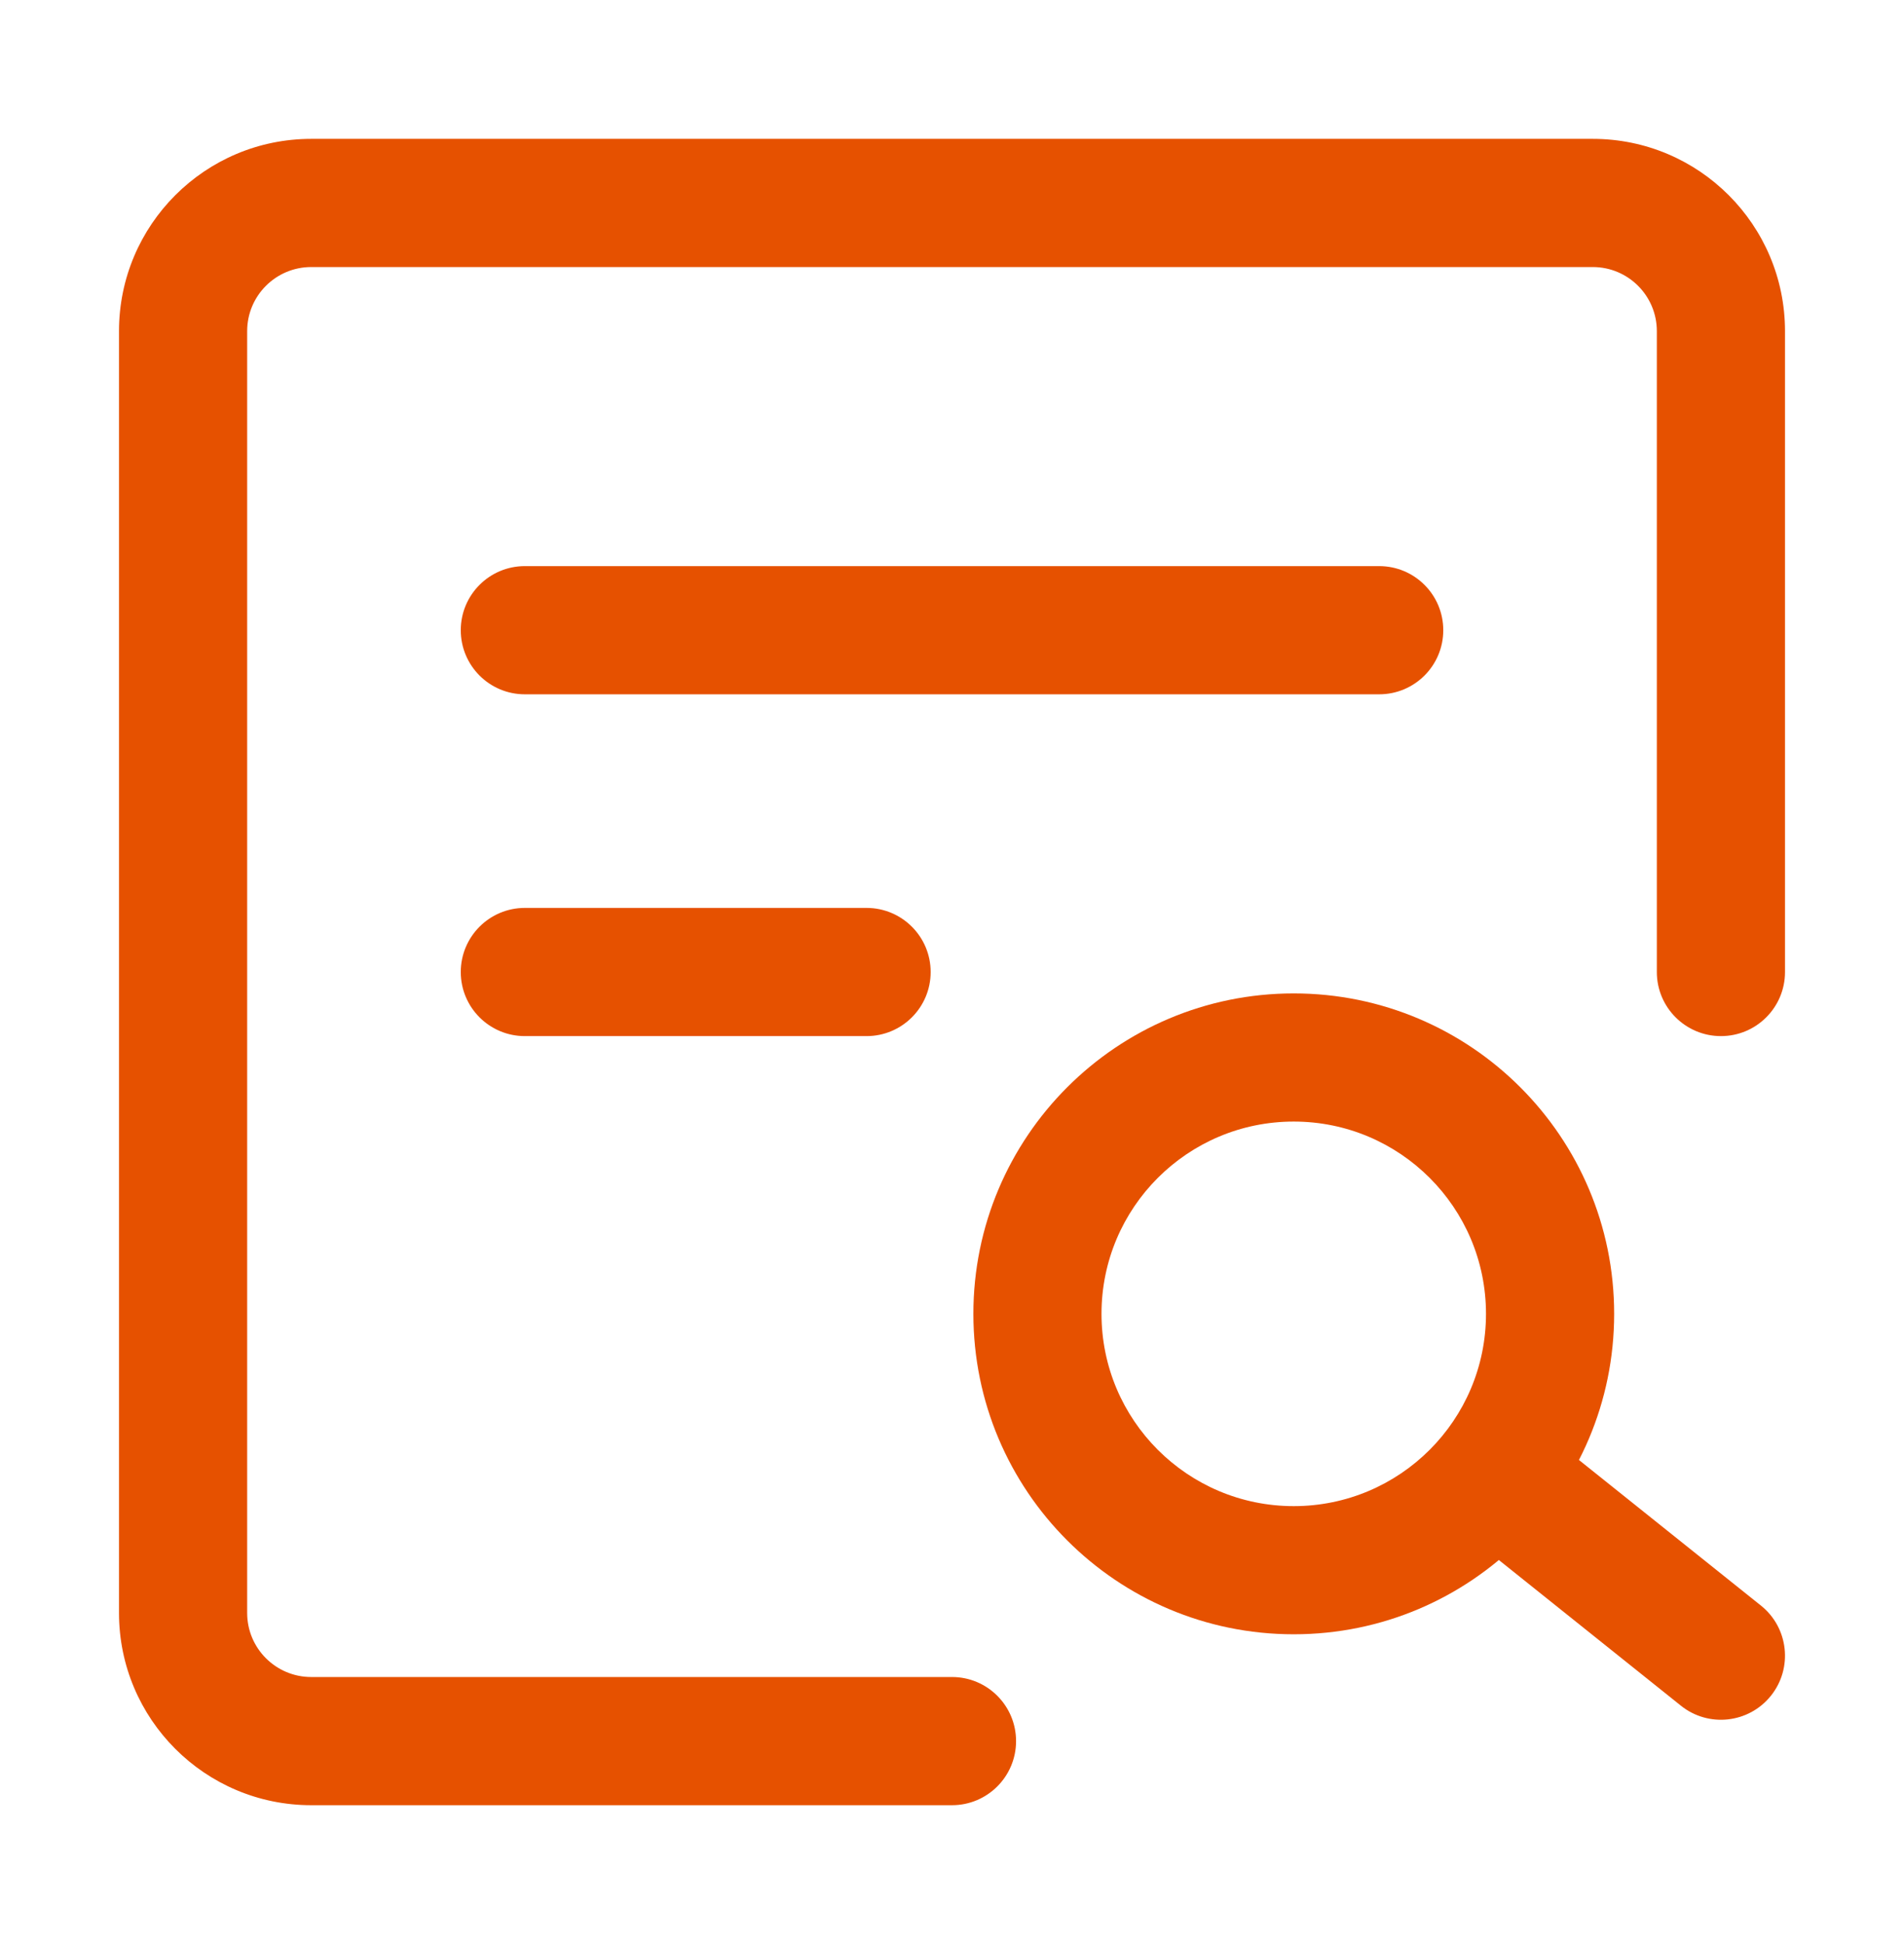 <svg width="48" height="49" viewBox="0 0 48 49" fill="none" xmlns="http://www.w3.org/2000/svg">
<path fill-rule="evenodd" clip-rule="evenodd" d="M3 8.346C3 5.67 5.17 3.5 7.846 3.5H40.154C42.831 3.5 45 5.67 45 8.346V24.5C45 25.392 44.277 26.115 43.385 26.115C42.493 26.115 41.769 25.392 41.769 24.5V8.346C41.769 7.454 41.046 6.731 40.154 6.731H7.846C6.954 6.731 6.231 7.454 6.231 8.346V40.654C6.231 41.546 6.954 42.269 7.846 42.269H24C24.892 42.269 25.615 42.992 25.615 43.885C25.615 44.777 24.892 45.5 24 45.5H7.846C5.17 45.5 3 43.33 3 40.654V8.346Z" fill="#E65100"/>
<path fill-rule="evenodd" clip-rule="evenodd" d="M32.615 28.269C29.939 28.269 27.769 30.439 27.769 33.115C27.769 35.792 29.939 37.962 32.615 37.962C35.292 37.962 37.462 35.792 37.462 33.115C37.462 30.439 35.292 28.269 32.615 28.269ZM24.539 33.115C24.539 28.655 28.155 25.039 32.615 25.039C37.076 25.039 40.693 28.655 40.693 33.115C40.693 37.576 37.076 41.192 32.615 41.192C28.155 41.192 24.539 37.576 24.539 33.115Z" fill="#E65100"/>
<path fill-rule="evenodd" clip-rule="evenodd" d="M36.739 36.414C37.296 35.717 38.312 35.604 39.009 36.162L44.394 40.469C45.09 41.027 45.203 42.043 44.646 42.74C44.089 43.437 43.072 43.55 42.376 42.992L36.991 38.684C36.294 38.127 36.181 37.111 36.739 36.414Z" fill="#E65100"/>
<path fill-rule="evenodd" clip-rule="evenodd" d="M11.616 15.884C11.616 14.992 12.339 14.269 13.231 14.269H34.769C35.662 14.269 36.385 14.992 36.385 15.884C36.385 16.777 35.662 17.5 34.769 17.5H13.231C12.339 17.5 11.616 16.777 11.616 15.884Z" fill="#E65100"/>
<path fill-rule="evenodd" clip-rule="evenodd" d="M11.616 24.5C11.616 23.608 12.339 22.884 13.231 22.884H21.846C22.738 22.884 23.462 23.608 23.462 24.5C23.462 25.392 22.738 26.115 21.846 26.115H13.231C12.339 26.115 11.616 25.392 11.616 24.5Z" fill="#E65100"/>
</svg>
